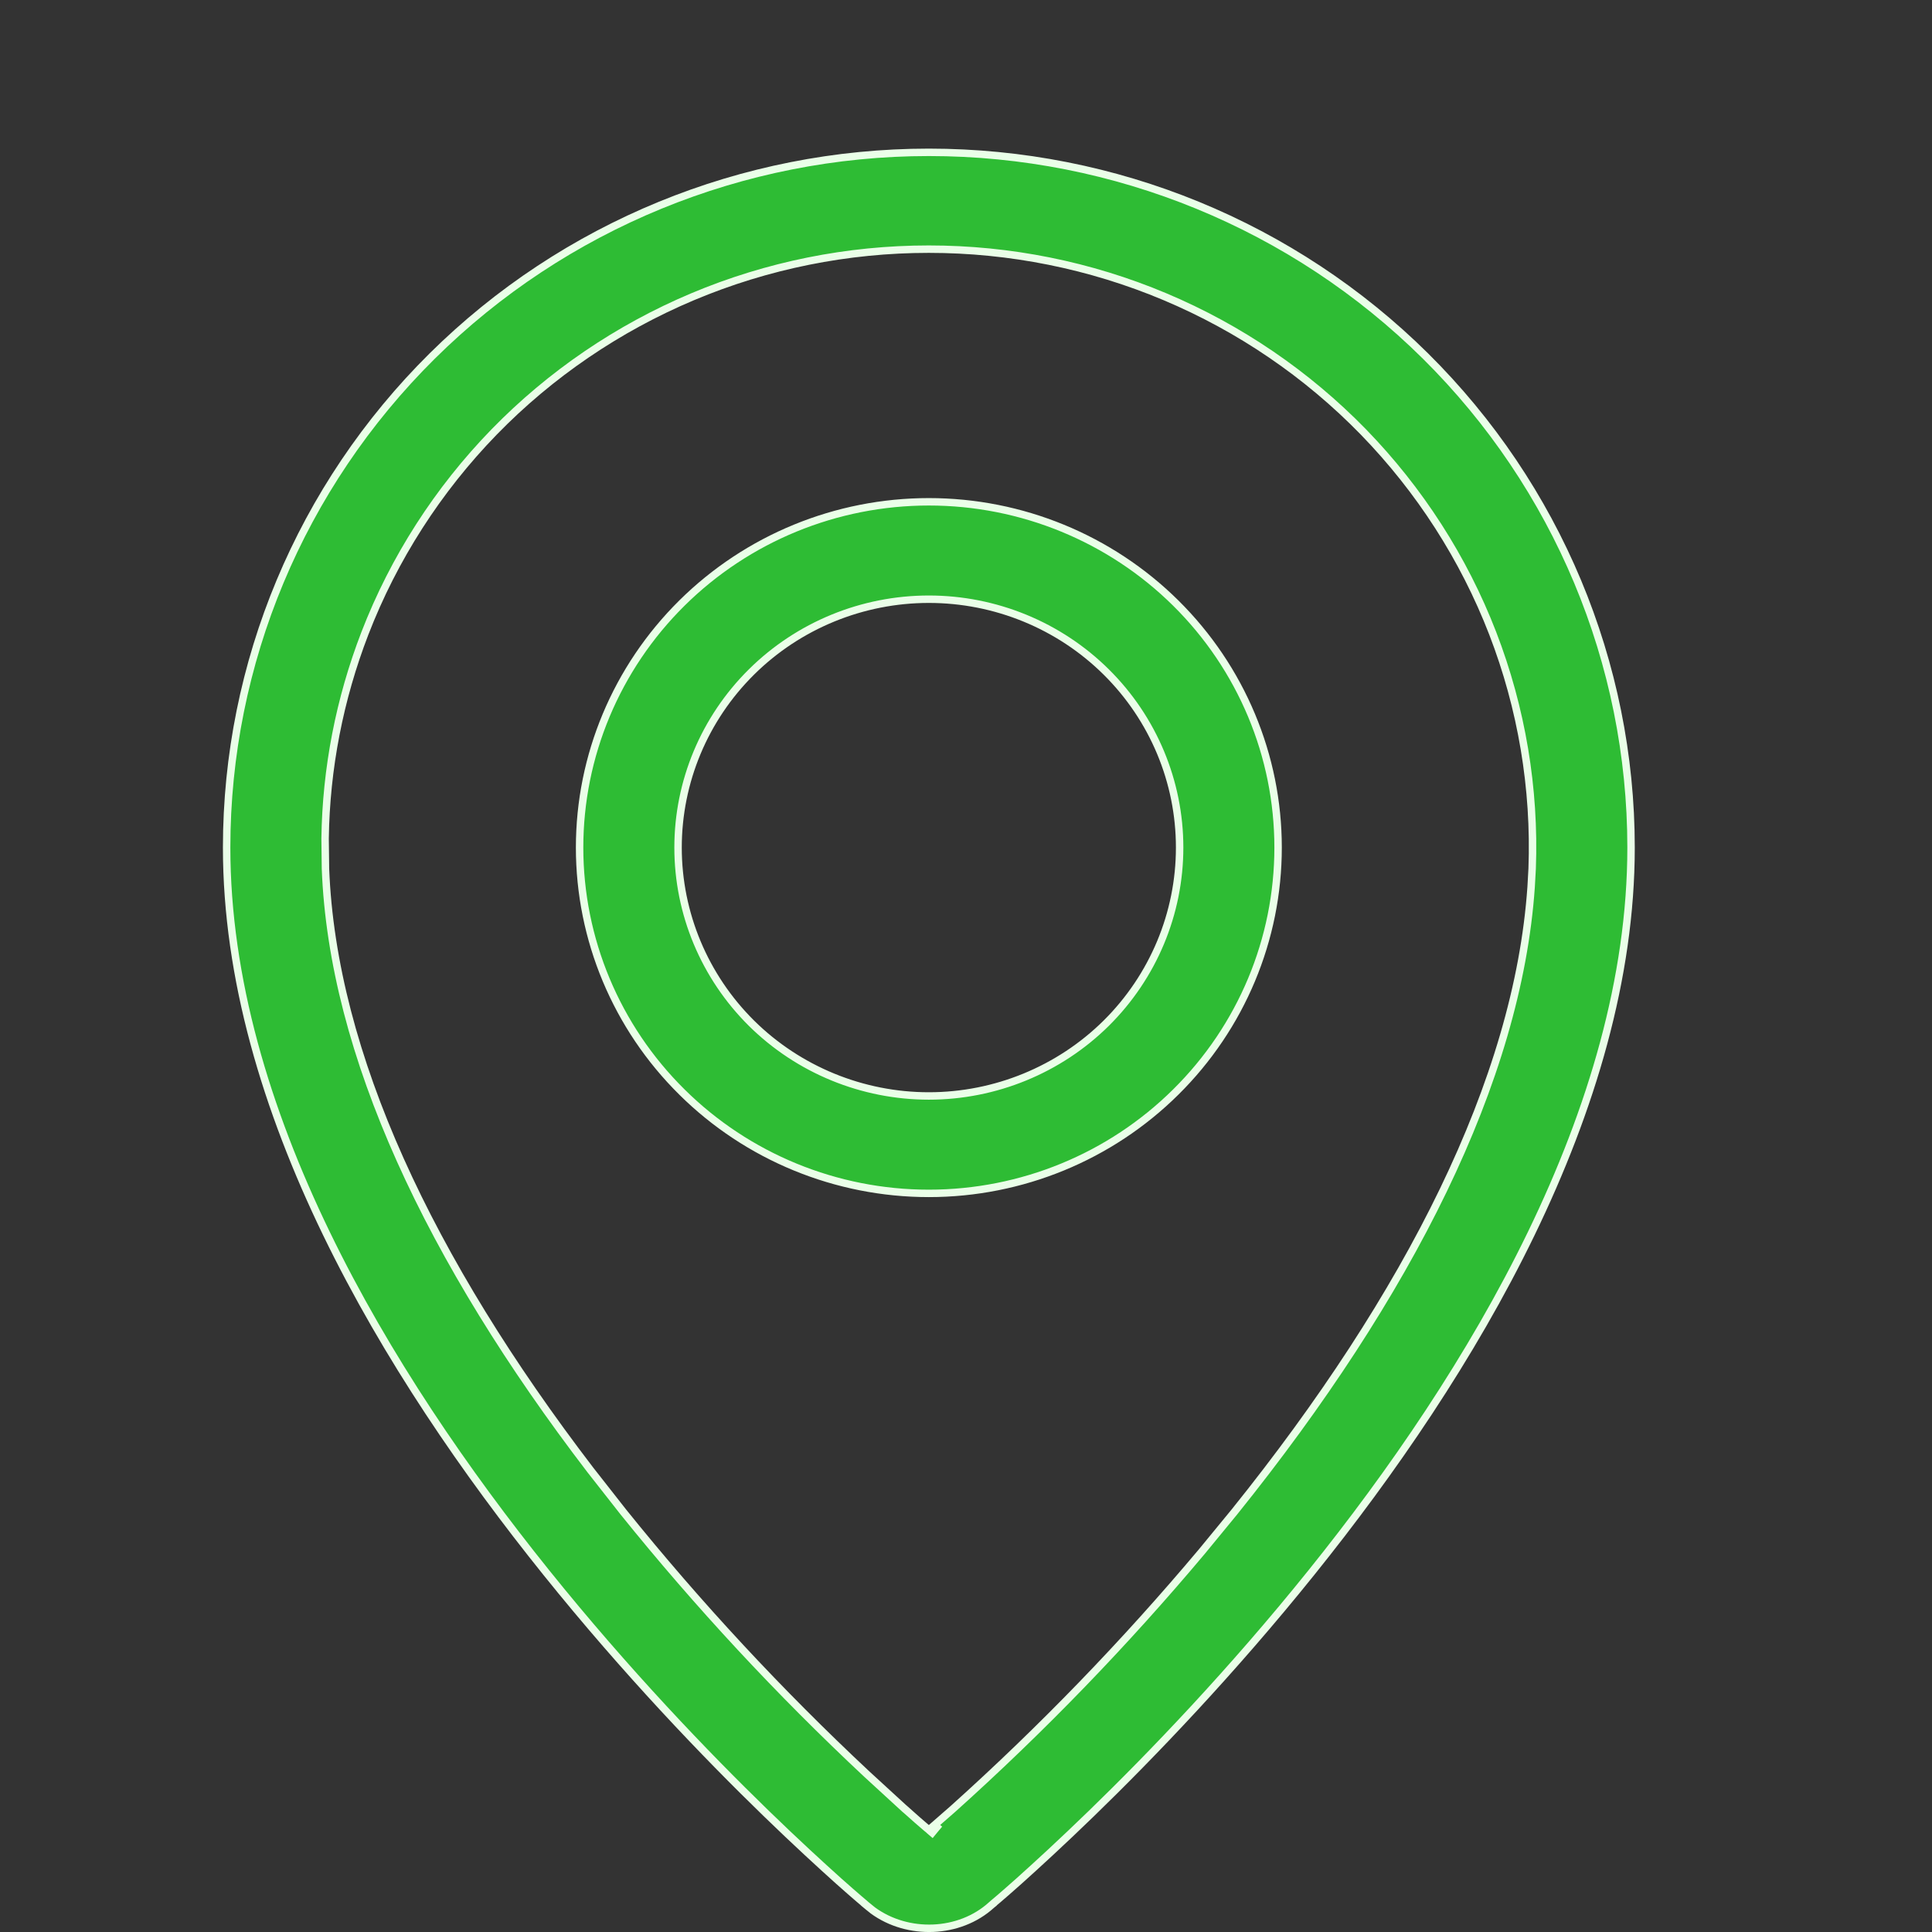 <?xml version="1.0" encoding="UTF-8"?> <svg xmlns="http://www.w3.org/2000/svg" width="26" height="26" viewBox="0 0 26 26" fill="none"><rect x="0" y="0" width="26" height="26" fill="#333333" stroke="none"/><path d="M12.5 2.05C15.007 2.05 17.41 3.036 19.183 4.791C20.954 6.546 21.95 8.925 21.95 11.406C21.95 14.926 19.804 18.482 17.649 21.162C16.573 22.501 15.497 23.62 14.69 24.403C14.286 24.795 13.949 25.103 13.714 25.314C13.596 25.419 13.503 25.5 13.44 25.554C13.409 25.581 13.385 25.601 13.369 25.614C13.361 25.621 13.355 25.626 13.351 25.63C13.349 25.632 13.347 25.633 13.346 25.634L13.345 25.635L13.376 25.674L13.345 25.636L13.343 25.637C12.911 26.03 12.215 26.052 11.747 25.71L11.657 25.637L11.655 25.636L11.624 25.674C11.656 25.636 11.655 25.635 11.655 25.635L11.654 25.634C11.653 25.633 11.651 25.632 11.649 25.63C11.645 25.626 11.639 25.621 11.631 25.614C11.615 25.601 11.591 25.581 11.56 25.554C11.497 25.5 11.404 25.419 11.286 25.314C11.051 25.103 10.714 24.795 10.31 24.403C9.503 23.62 8.427 22.501 7.351 21.162C5.196 18.482 3.05 14.926 3.05 11.406C3.05 8.925 4.045 6.546 5.817 4.791C7.59 3.036 9.994 2.05 12.5 2.05ZM12.57 24.62L12.538 24.659L12.545 24.665L12.577 24.626L12.609 24.588L12.602 24.582L12.57 24.62ZM12.499 3.353C11.407 3.353 10.327 3.57 9.322 3.993C8.317 4.416 7.408 5.035 6.65 5.813C5.893 6.592 5.301 7.513 4.911 8.522C4.57 9.406 4.388 10.341 4.375 11.285L4.38 11.69C4.475 14.182 5.784 16.958 7.944 19.781L8.388 20.347C9.395 21.598 10.491 22.777 11.665 23.875L12.173 24.341H12.174C12.305 24.458 12.403 24.545 12.468 24.599L12.501 24.626L12.533 24.598L12.826 24.342L12.827 24.341C14.024 23.266 15.142 22.109 16.175 20.879L16.612 20.347C18.962 17.424 20.425 14.535 20.605 11.94L20.619 11.69C20.659 10.61 20.478 9.532 20.088 8.522C19.698 7.513 19.105 6.592 18.348 5.813C17.59 5.035 16.682 4.416 15.677 3.993C14.672 3.57 13.591 3.353 12.499 3.353ZM12.5 6.753C13.747 6.753 14.942 7.244 15.823 8.116C16.705 8.989 17.2 10.172 17.2 11.406C17.2 12.64 16.705 13.824 15.823 14.696C14.942 15.569 13.747 16.06 12.5 16.06C11.253 16.06 10.058 15.569 9.177 14.696C8.295 13.824 7.8 12.64 7.8 11.406C7.8 10.172 8.295 8.989 9.177 8.116C10.058 7.244 11.253 6.753 12.5 6.753ZM12.5 8.064C11.605 8.064 10.746 8.416 10.113 9.043C9.48 9.67 9.125 10.52 9.125 11.406C9.125 12.293 9.481 13.143 10.113 13.77C10.746 14.396 11.605 14.749 12.5 14.749C13.395 14.749 14.254 14.396 14.887 13.77C15.519 13.143 15.875 12.293 15.875 11.406C15.875 10.52 15.52 9.67 14.887 9.043C14.254 8.416 13.395 8.064 12.5 8.064Z" fill="#2EBC34" stroke="#EAFFE8" stroke-width="0.1"></path></svg> 